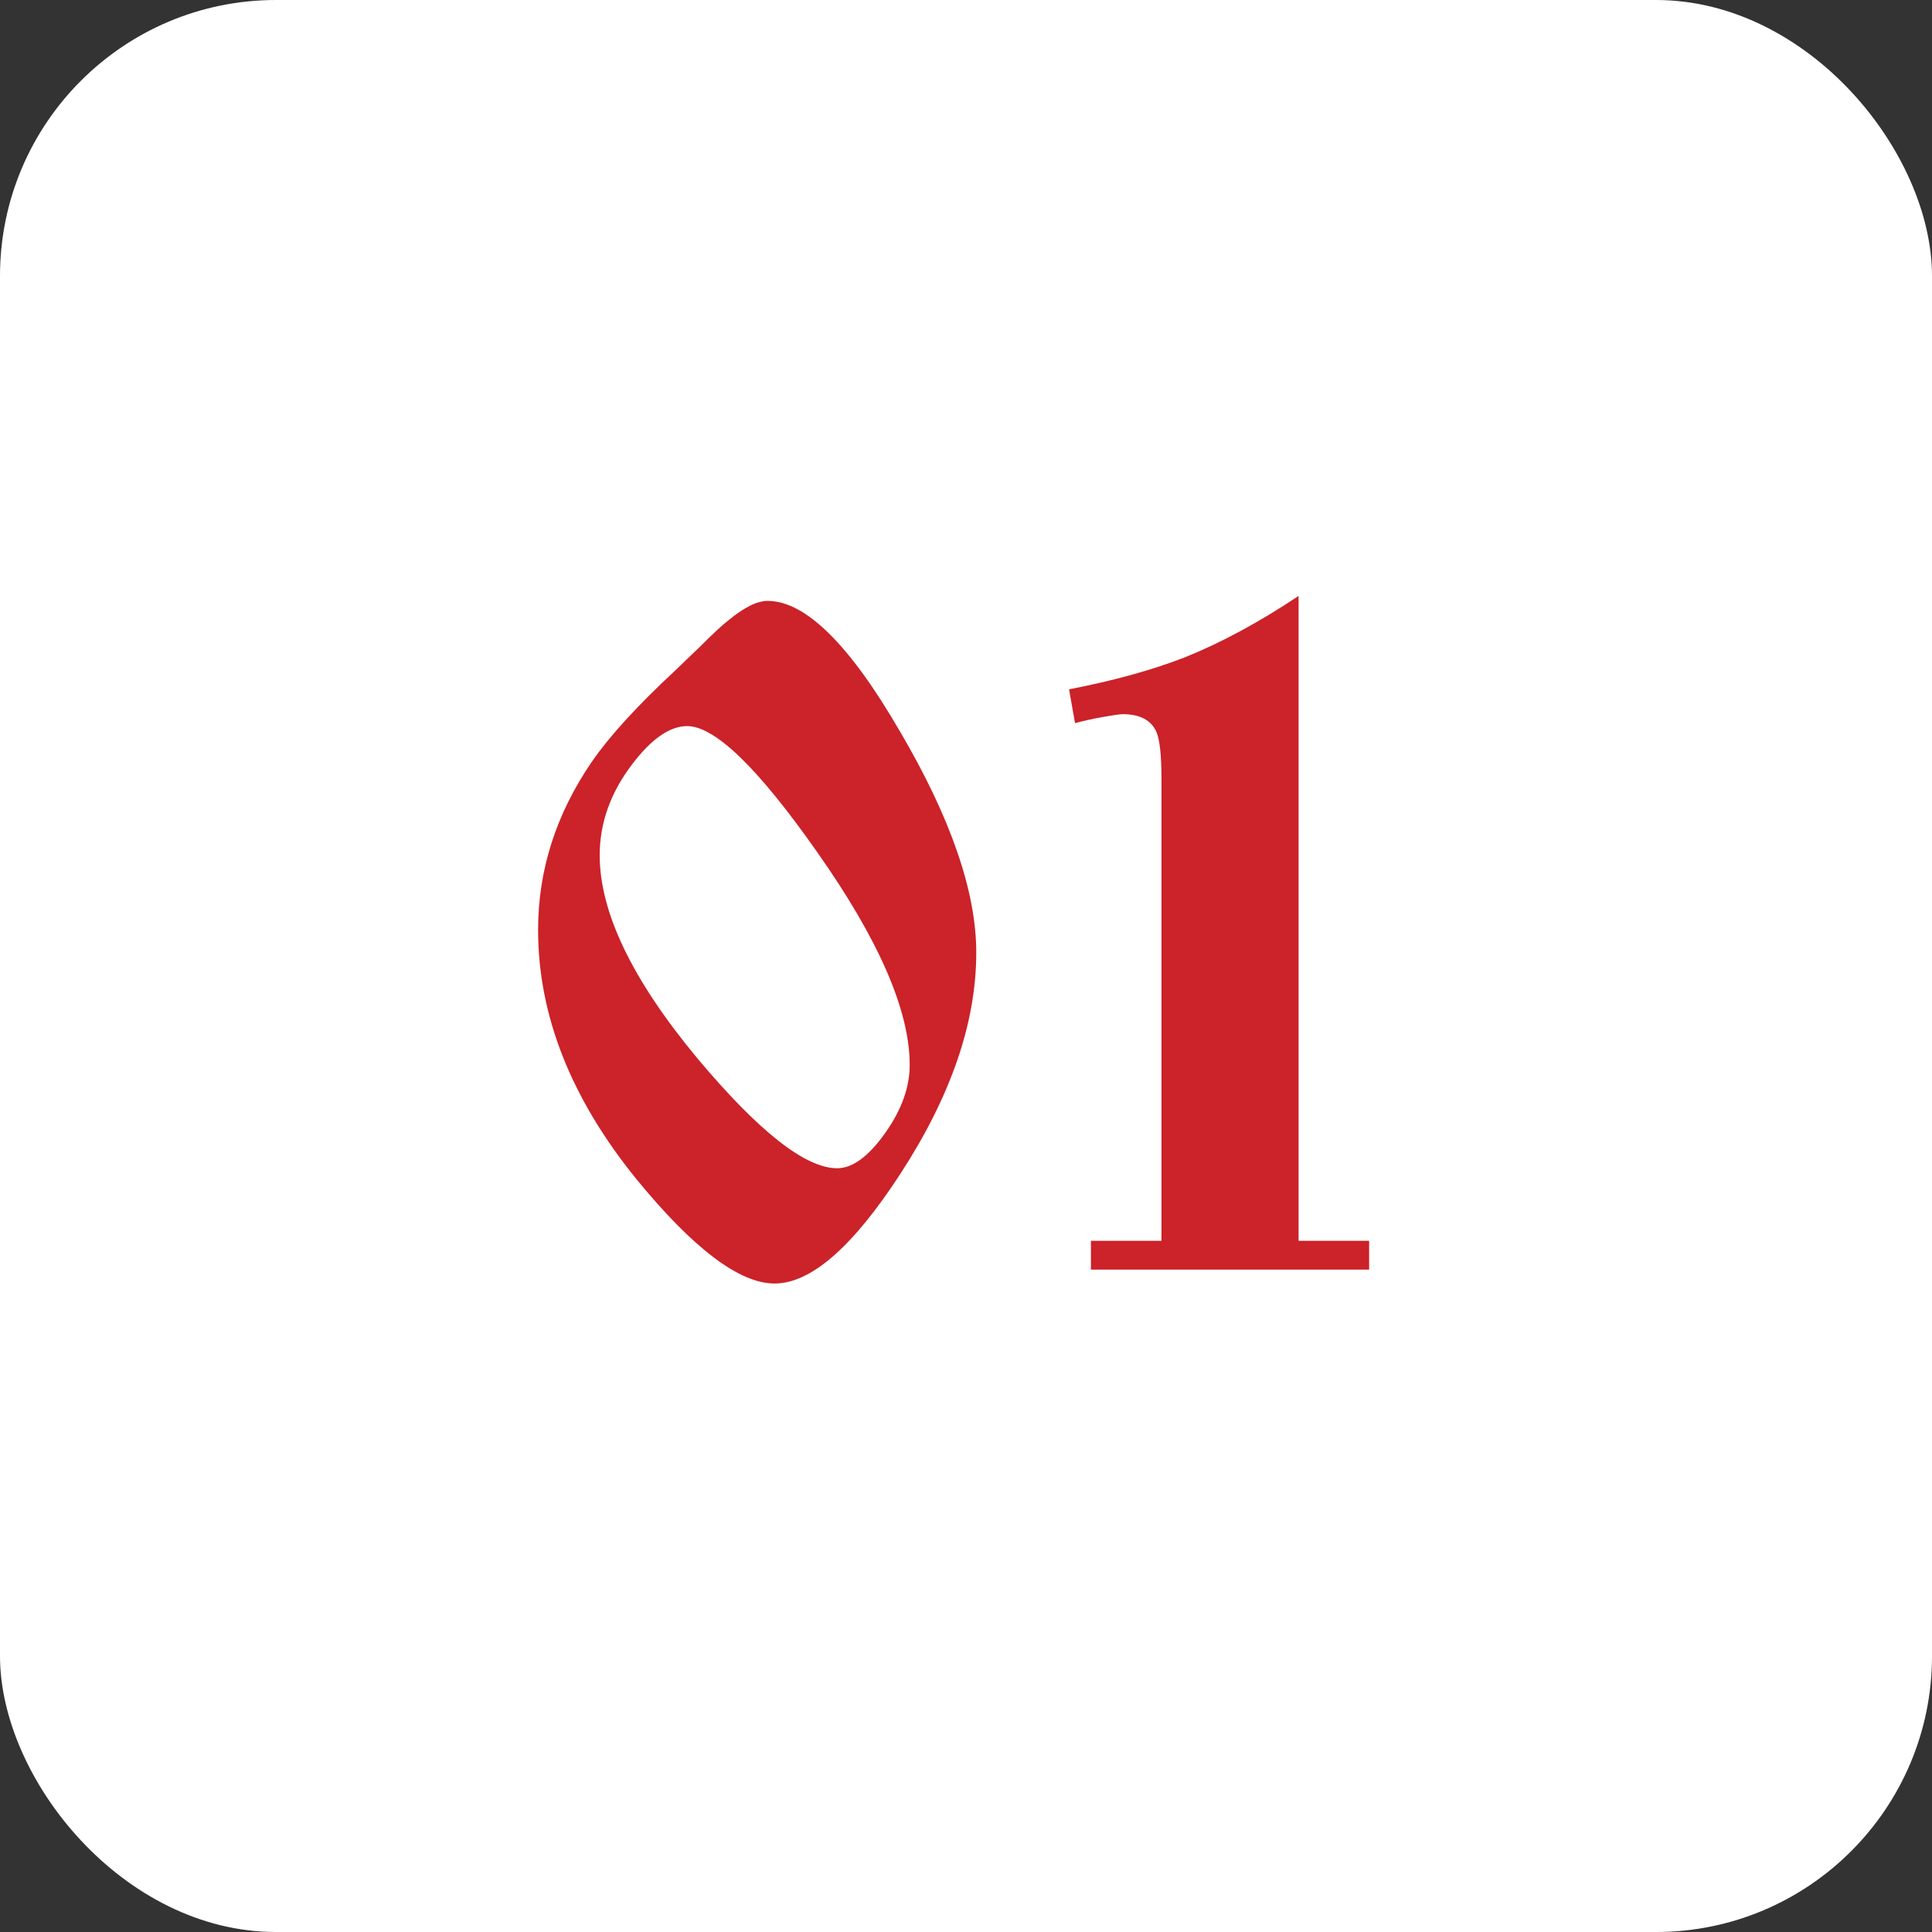 <?xml version="1.0" encoding="UTF-8"?> <svg xmlns="http://www.w3.org/2000/svg" width="35" height="35" viewBox="0 0 35 35" fill="none"><rect x="0" y="0" width="35" height="35" fill="#333333" stroke="none"/><rect width="35" height="35" rx="5" fill="white"></rect><path d="M14.032 23.252C13.396 23.252 12.562 22.622 11.53 21.362C10.342 19.898 9.748 18.392 9.748 16.844C9.748 15.764 10.072 14.75 10.72 13.802C11.044 13.334 11.542 12.788 12.214 12.164L12.664 11.732C12.916 11.48 13.09 11.318 13.186 11.246C13.474 11.006 13.714 10.886 13.906 10.886C14.59 10.886 15.388 11.672 16.3 13.244C17.224 14.816 17.686 16.154 17.686 17.258C17.686 18.518 17.23 19.85 16.318 21.254C15.454 22.586 14.692 23.252 14.032 23.252ZM15.166 21.164C15.442 21.164 15.73 20.954 16.03 20.534C16.33 20.114 16.48 19.7 16.48 19.292C16.48 18.308 15.922 17.024 14.806 15.44C13.738 13.916 12.952 13.154 12.448 13.154C12.136 13.154 11.806 13.382 11.458 13.838C11.062 14.354 10.864 14.906 10.864 15.494C10.864 16.526 11.452 17.75 12.628 19.166C13.744 20.498 14.59 21.164 15.166 21.164ZM24.803 23H19.763V22.478H21.041V14.108C21.041 13.688 21.011 13.406 20.951 13.262C20.855 13.046 20.651 12.938 20.339 12.938C20.291 12.938 20.165 12.956 19.961 12.992C19.769 13.028 19.607 13.064 19.475 13.1L19.367 12.488C20.171 12.332 20.867 12.14 21.455 11.912C22.115 11.648 22.805 11.276 23.525 10.796V22.478H24.803V23Z" fill="#CC2229"></path></svg> 